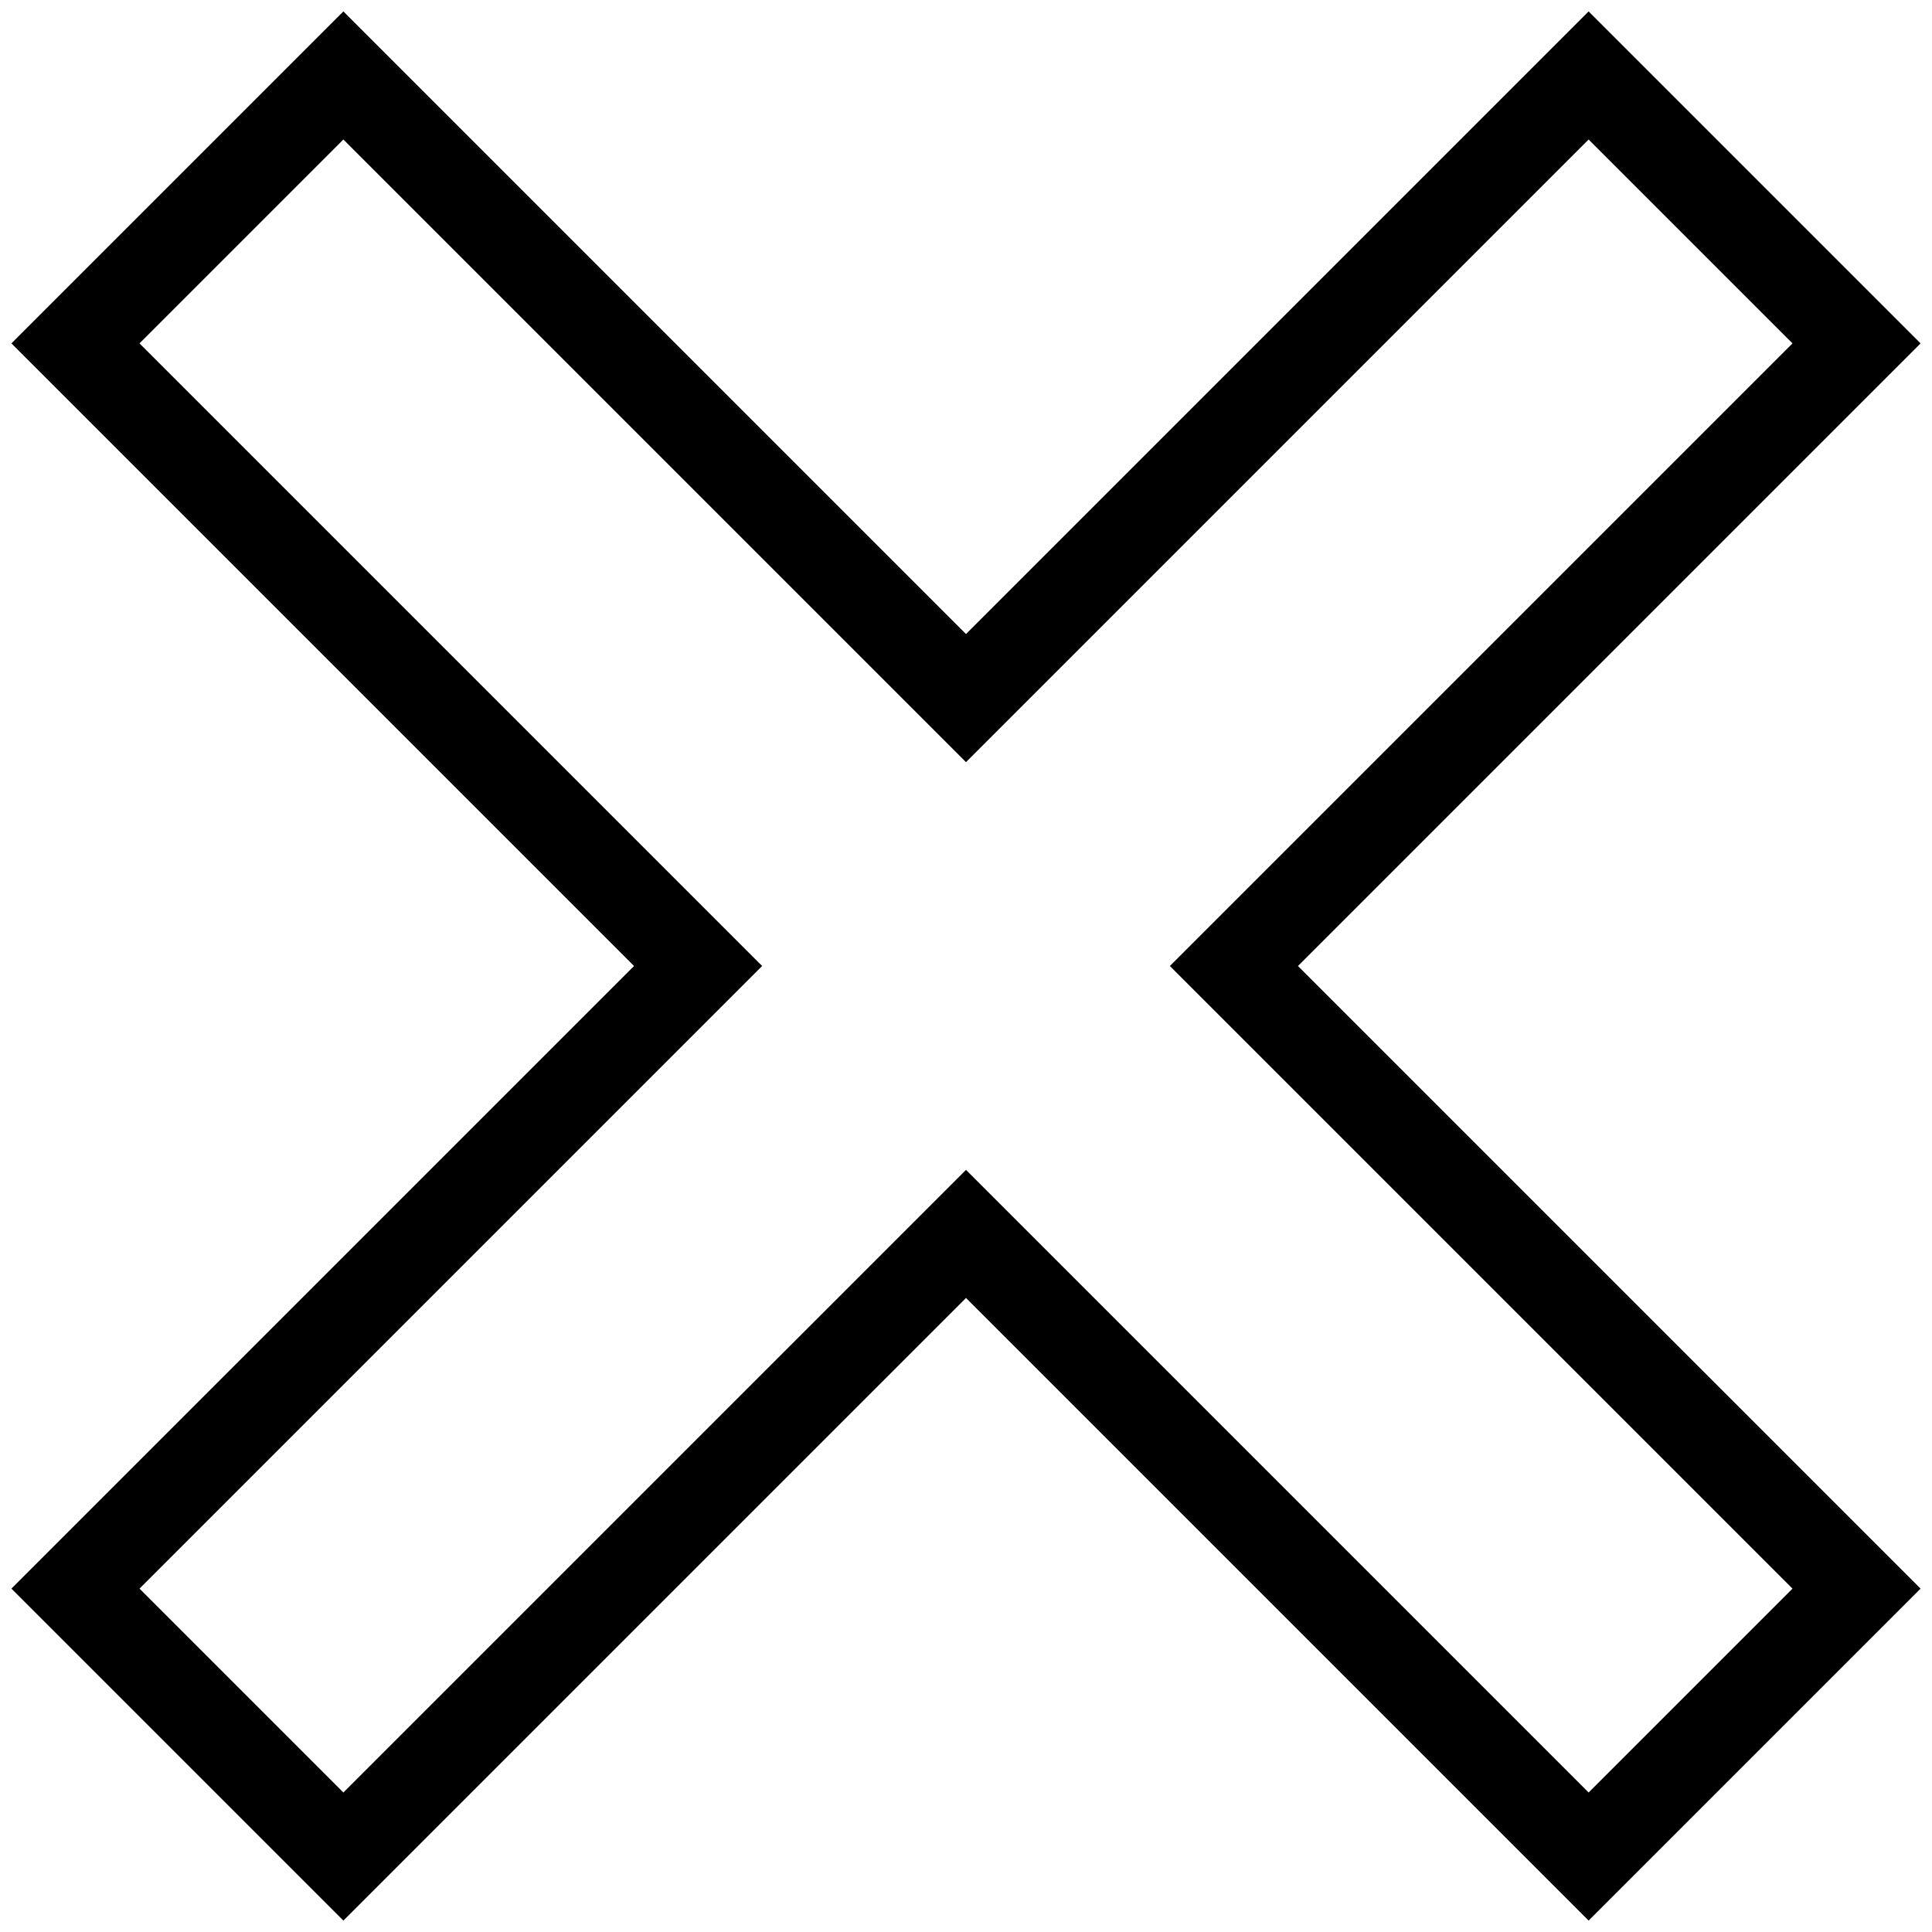 <?xml version="1.0" encoding="utf-8"?>
<!-- Svg Vector Icons : http://www.onlinewebfonts.com/icon -->
<!DOCTYPE svg PUBLIC "-//W3C//DTD SVG 1.1//EN" "http://www.w3.org/Graphics/SVG/1.1/DTD/svg11.dtd">
<svg version="1.1" xmlns="http://www.w3.org/2000/svg" xmlns:xlink="http://www.w3.org/1999/xlink" x="0px" y="0px" viewBox="0 0 256 256" enable-background="new 0 0 256 256" xml:space="preserve">
<g><g><path stroke-width="12" fill-opacity="0" stroke="#000000"  d="M246,45.5L210.5,10L128,92.5L45.5,10L10,45.5L92.5,128L10,210.5L45.5,246l82.5-82.5l82.5,82.5l35.5-35.5L163.5,128L246,45.5z"/></g></g>
</svg>